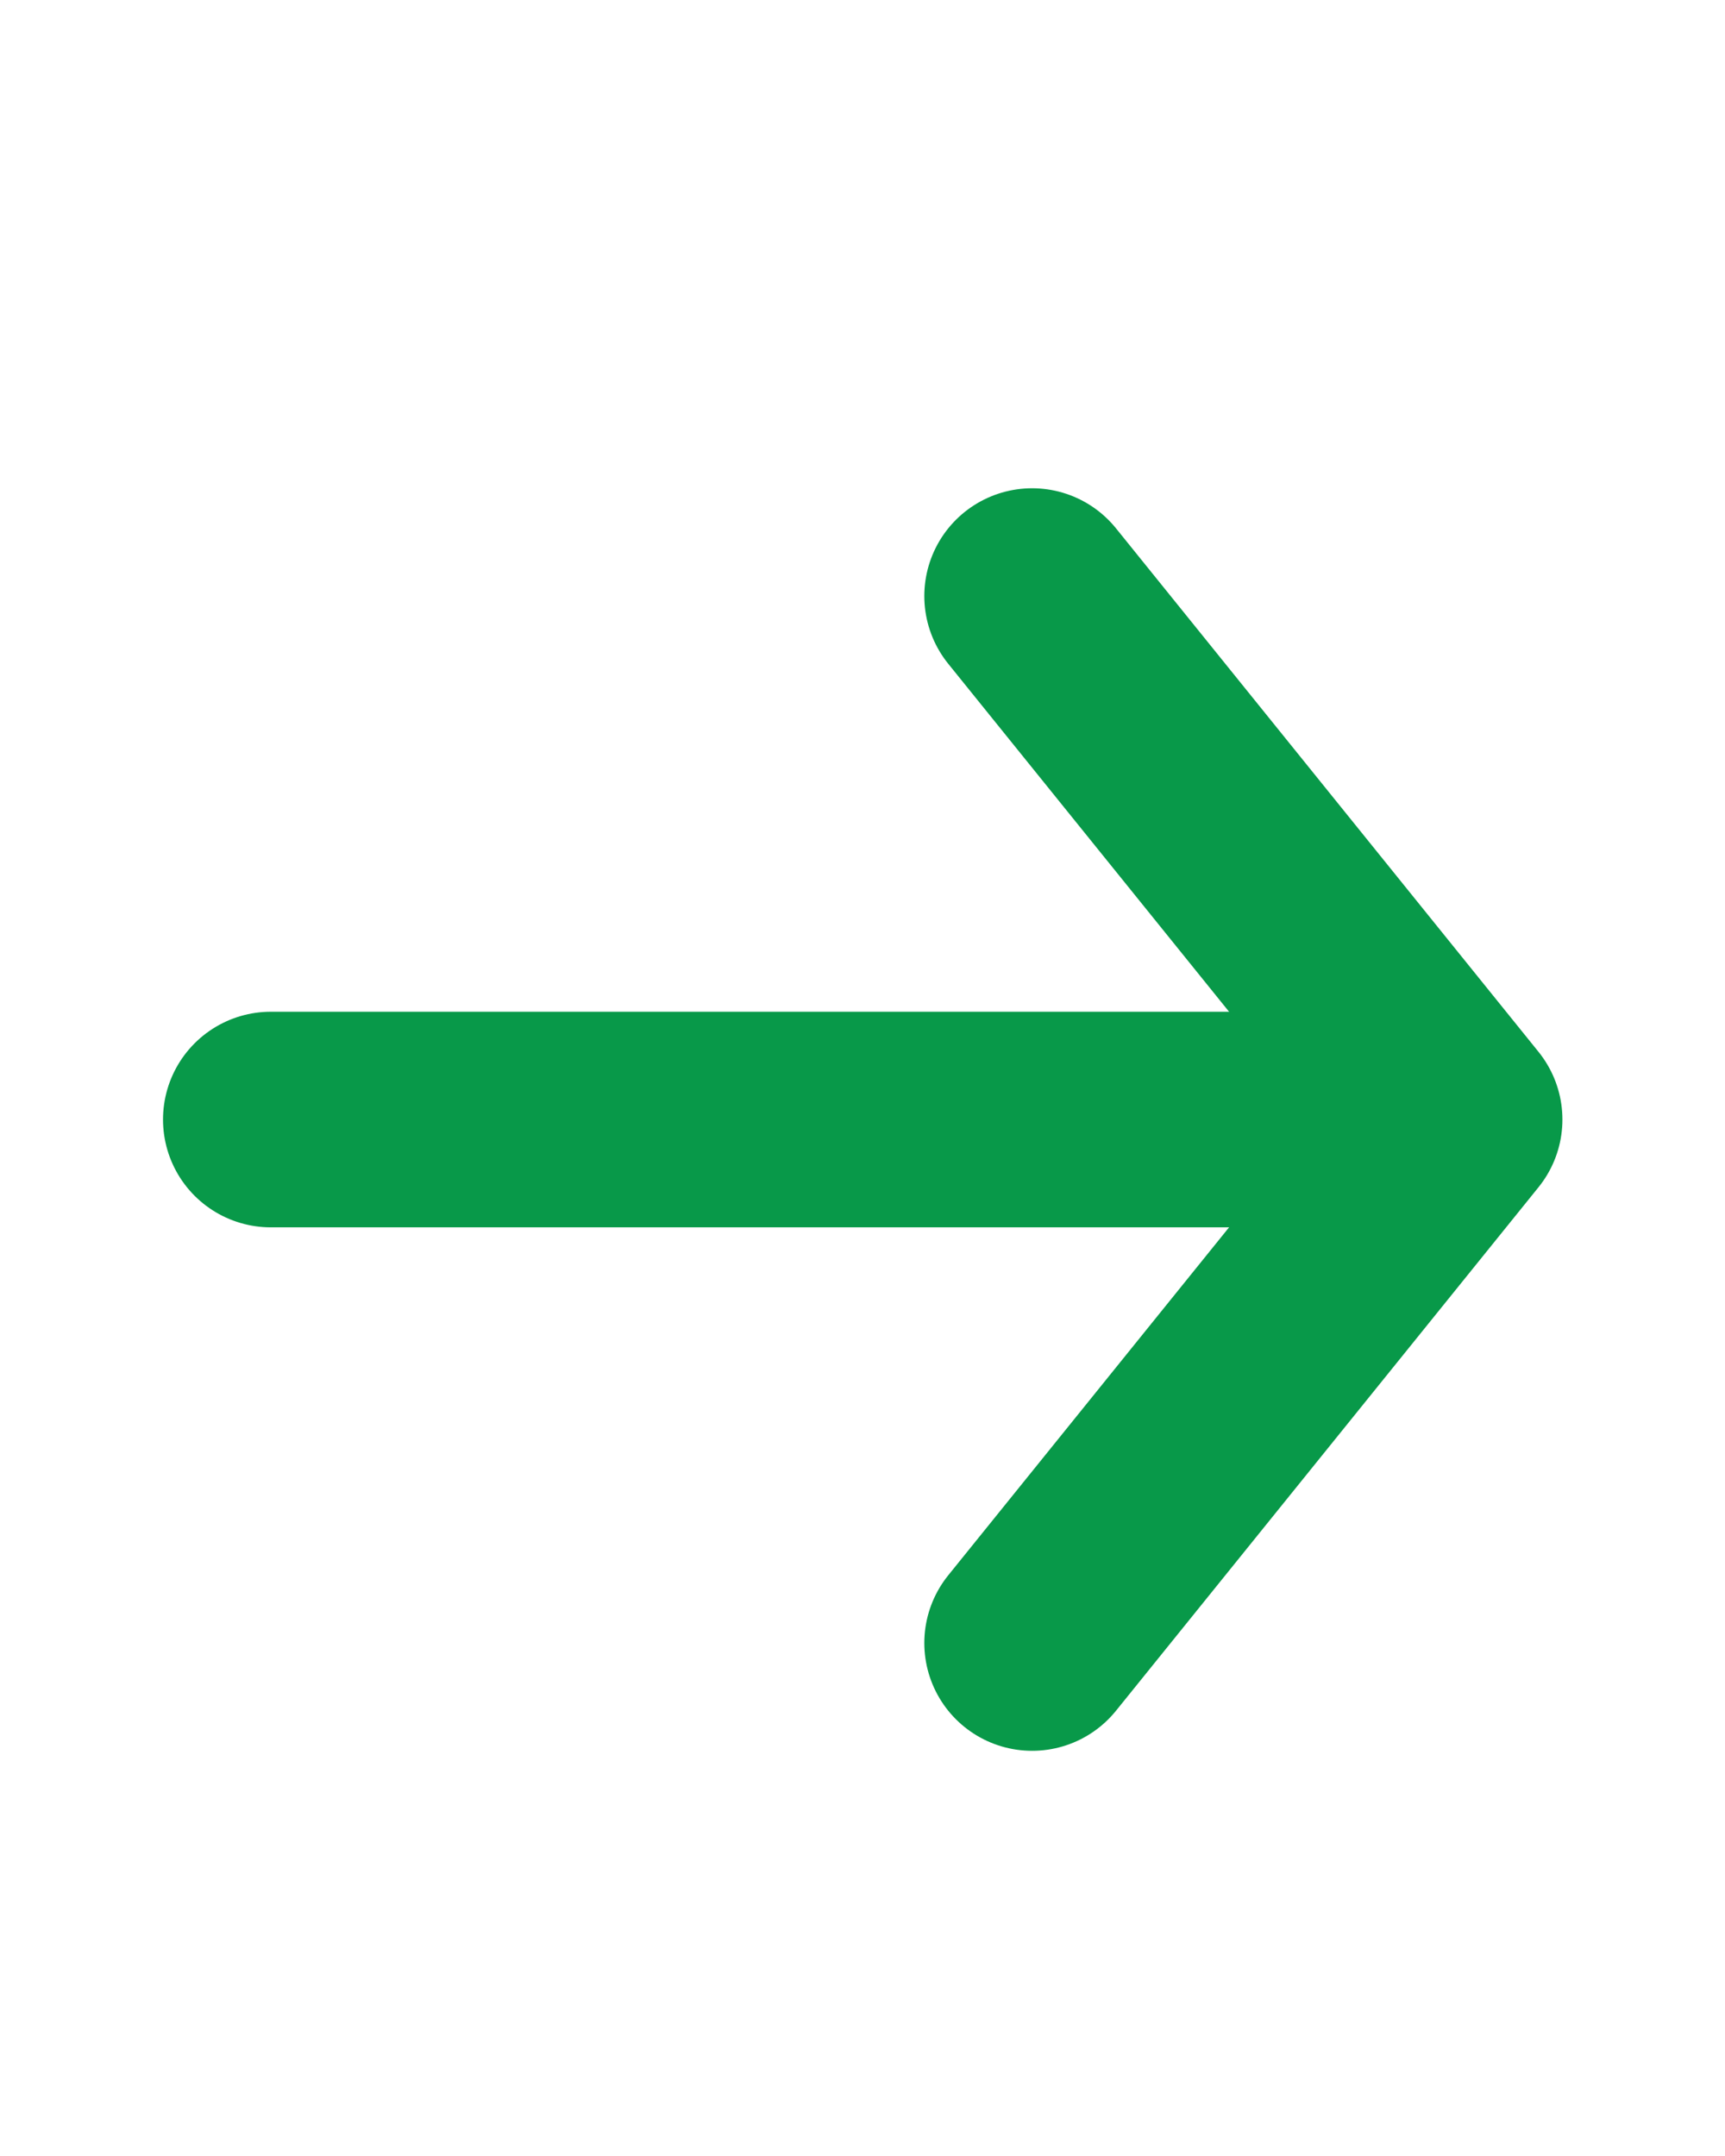 <svg width="12" height="15" viewBox="0 0 12 15" fill="none" xmlns="http://www.w3.org/2000/svg">
<path d="M7.18 11.431L10.119 7.789L7.18 4.147" stroke="#089949" stroke-width="1.5" stroke-miterlimit="10" stroke-linecap="round" stroke-linejoin="round"/>
<path d="M1.884 7.789L10.033 7.789" stroke="#089949" stroke-width="1.5" stroke-miterlimit="10" stroke-linecap="round" stroke-linejoin="round"/>
</svg>
